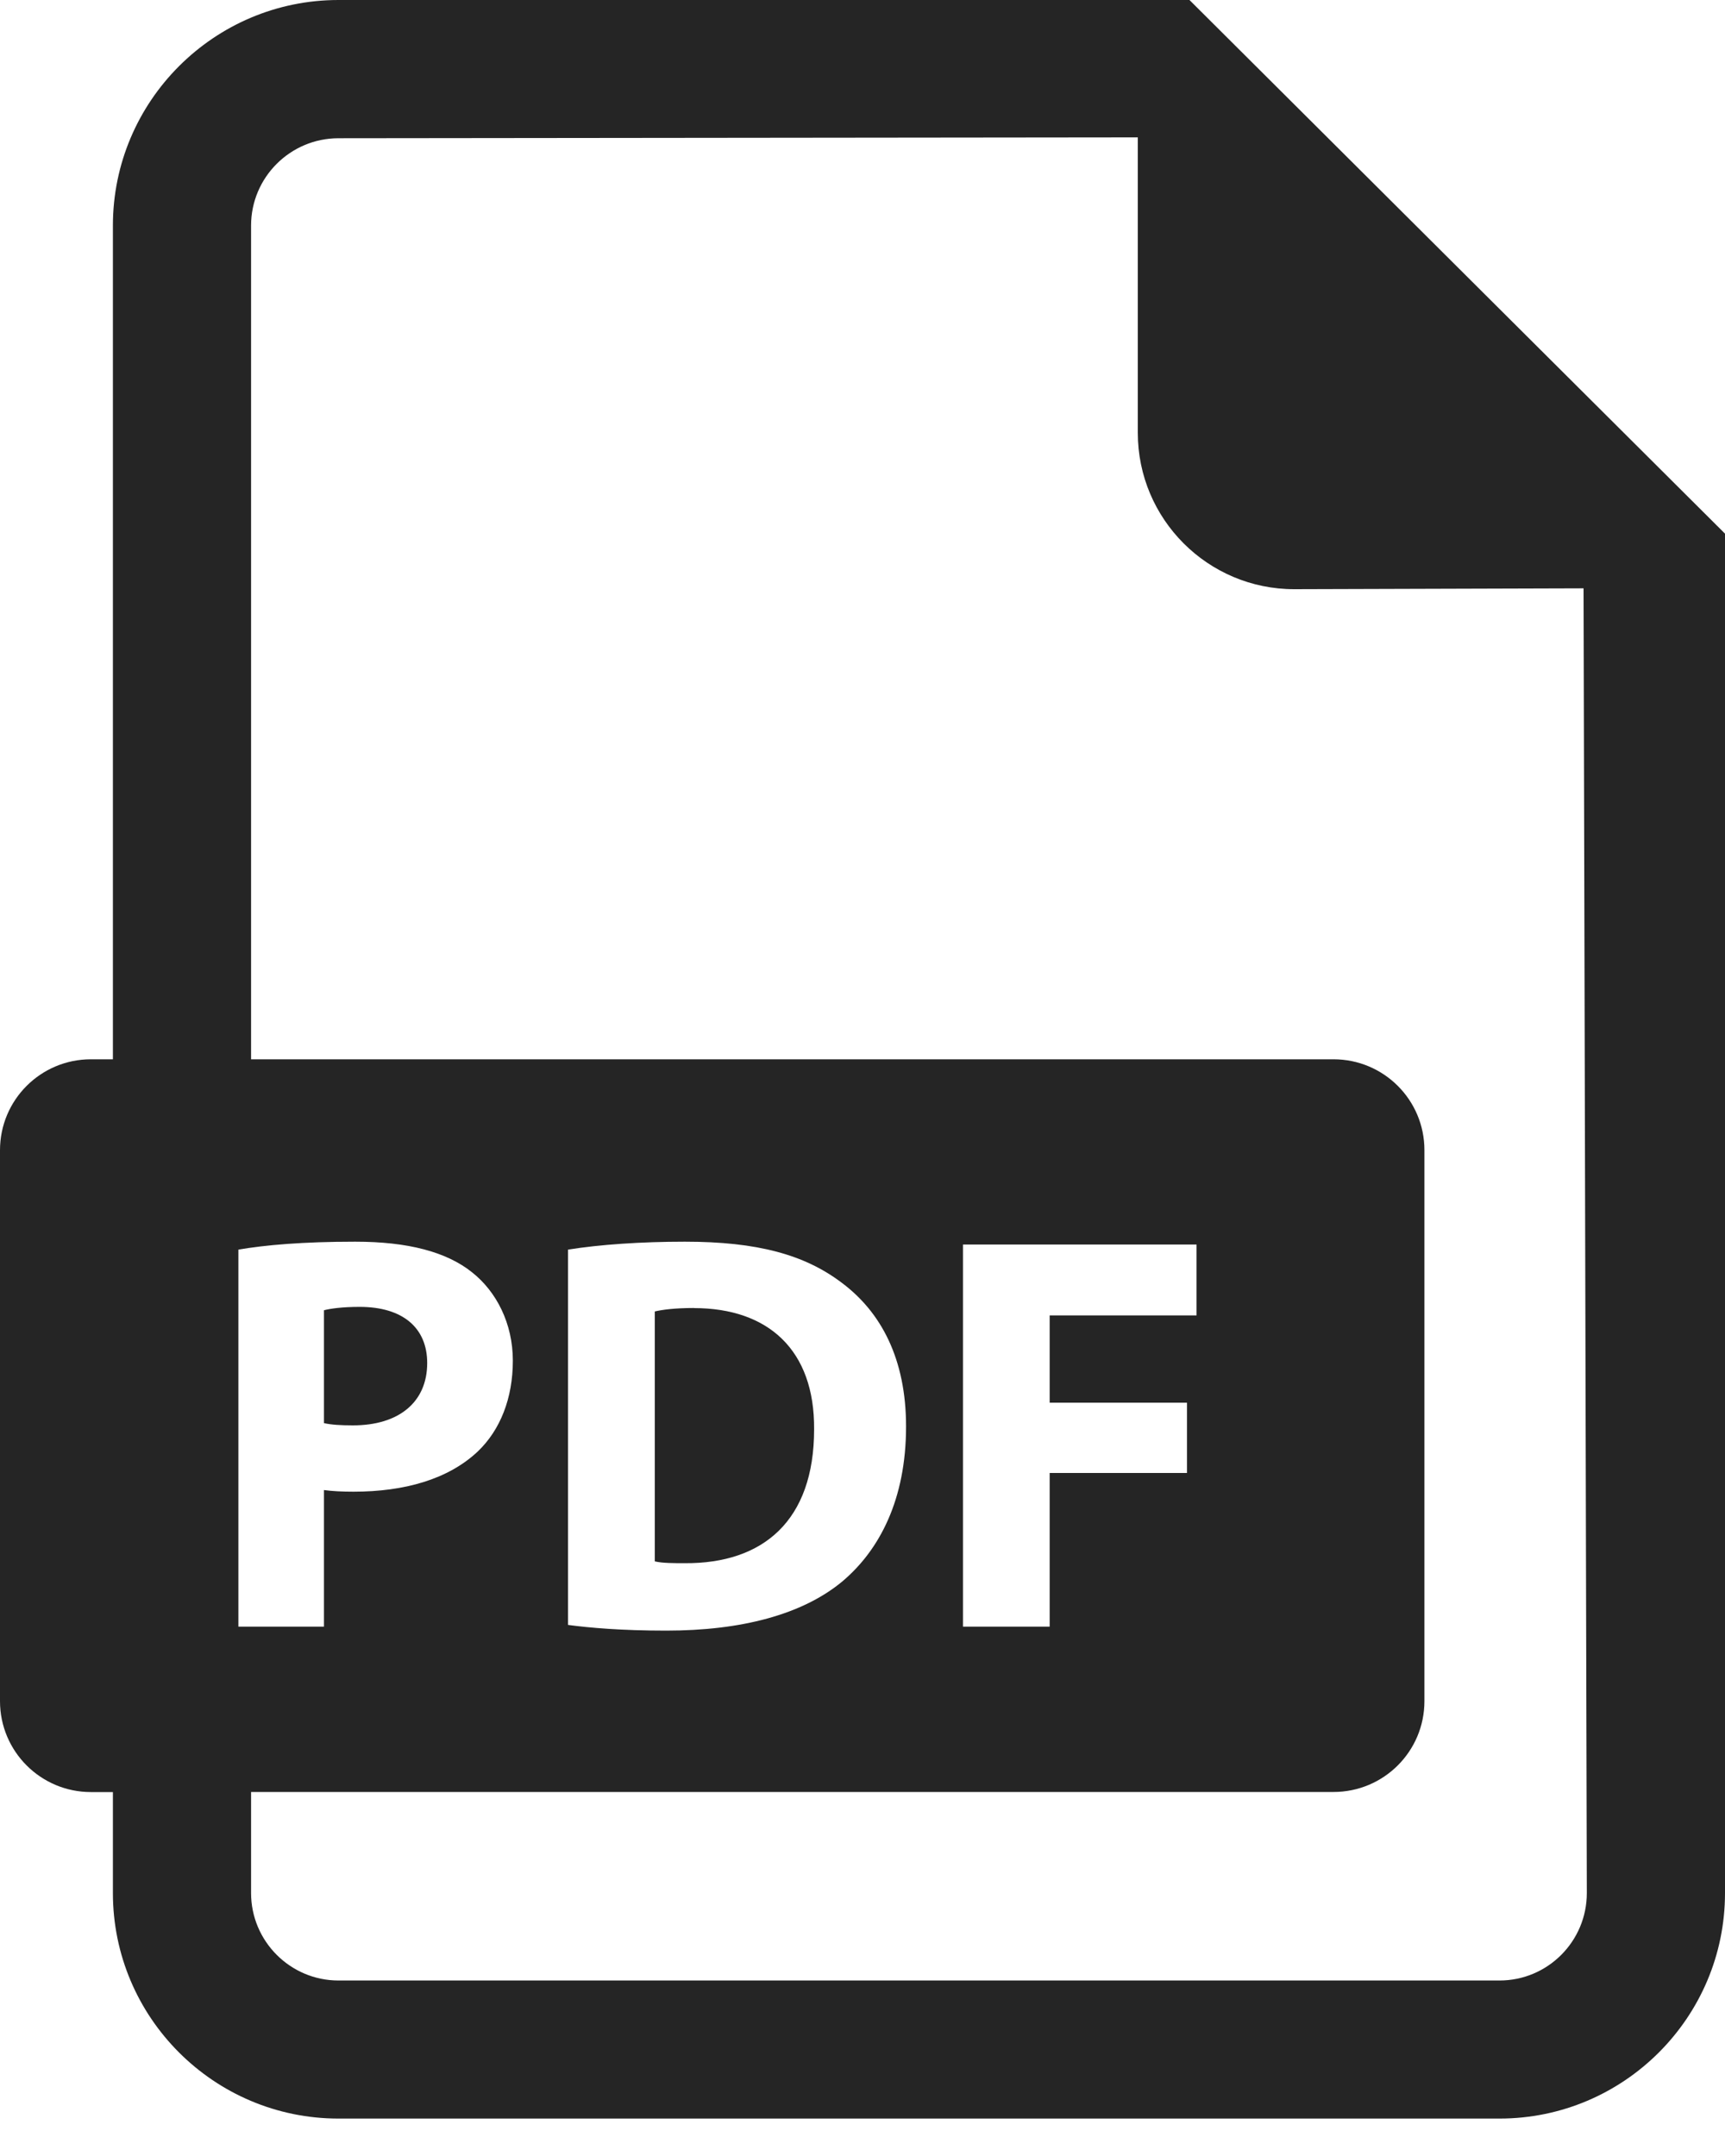 <svg xmlns="http://www.w3.org/2000/svg" width="20" height="25" viewBox="0 0 20 25" fill="none">
<path d="M4.953 15.805C4.953 15.397 4.67 15.154 4.17 15.154C3.966 15.154 3.829 15.174 3.756 15.193V16.502C3.841 16.521 3.947 16.528 4.092 16.528C4.624 16.528 4.953 16.259 4.953 15.805H4.953Z" fill="#252525"/>
<path d="M8.046 15.167C7.822 15.167 7.677 15.187 7.592 15.207V18.105C7.677 18.126 7.815 18.126 7.94 18.126C8.848 18.132 9.439 17.633 9.439 16.574C9.446 15.654 8.907 15.168 8.045 15.168L8.046 15.167Z" fill="#252525"/>
<path d="M13.791 0H3.924C2.482 0 1.309 1.174 1.309 2.615V12.283H1.054C0.472 12.283 0 12.754 0 13.337V19.726C0 20.308 0.472 20.78 1.054 20.78H1.309V21.951C1.309 23.394 2.482 24.566 3.924 24.566H17.386C18.827 24.566 20 23.393 20 21.951V6.188L13.791 0ZM2.764 14.49C3.073 14.437 3.507 14.398 4.118 14.398C4.73 14.398 5.177 14.516 5.473 14.753C5.755 14.976 5.946 15.345 5.946 15.778C5.946 16.212 5.801 16.581 5.539 16.831C5.197 17.153 4.69 17.297 4.098 17.297C3.967 17.297 3.849 17.291 3.756 17.278V18.862H2.764V14.49H2.764ZM17.386 22.965H3.924C3.366 22.965 2.911 22.51 2.911 21.951V20.779H15.461C16.043 20.779 16.515 20.308 16.515 19.726V13.336C16.515 12.754 16.043 12.283 15.461 12.283H2.911V2.615C2.911 2.057 3.366 1.603 3.924 1.603L13.192 1.593V5.019C13.192 6.019 14.004 6.832 15.005 6.832L18.36 6.822L18.398 21.951C18.398 22.51 17.945 22.965 17.386 22.965ZM6.586 18.842V14.49C6.954 14.431 7.434 14.398 7.941 14.398C8.782 14.398 9.328 14.549 9.755 14.871C10.216 15.213 10.505 15.758 10.505 16.541C10.505 17.389 10.196 17.974 9.768 18.336C9.302 18.724 8.591 18.908 7.724 18.908C7.204 18.908 6.836 18.875 6.586 18.842V18.842ZM13.762 16.265V17.08H12.17V18.862H11.165V14.431H13.873V15.253H12.17V16.265H13.762Z" fill="#252525"/>
</svg>